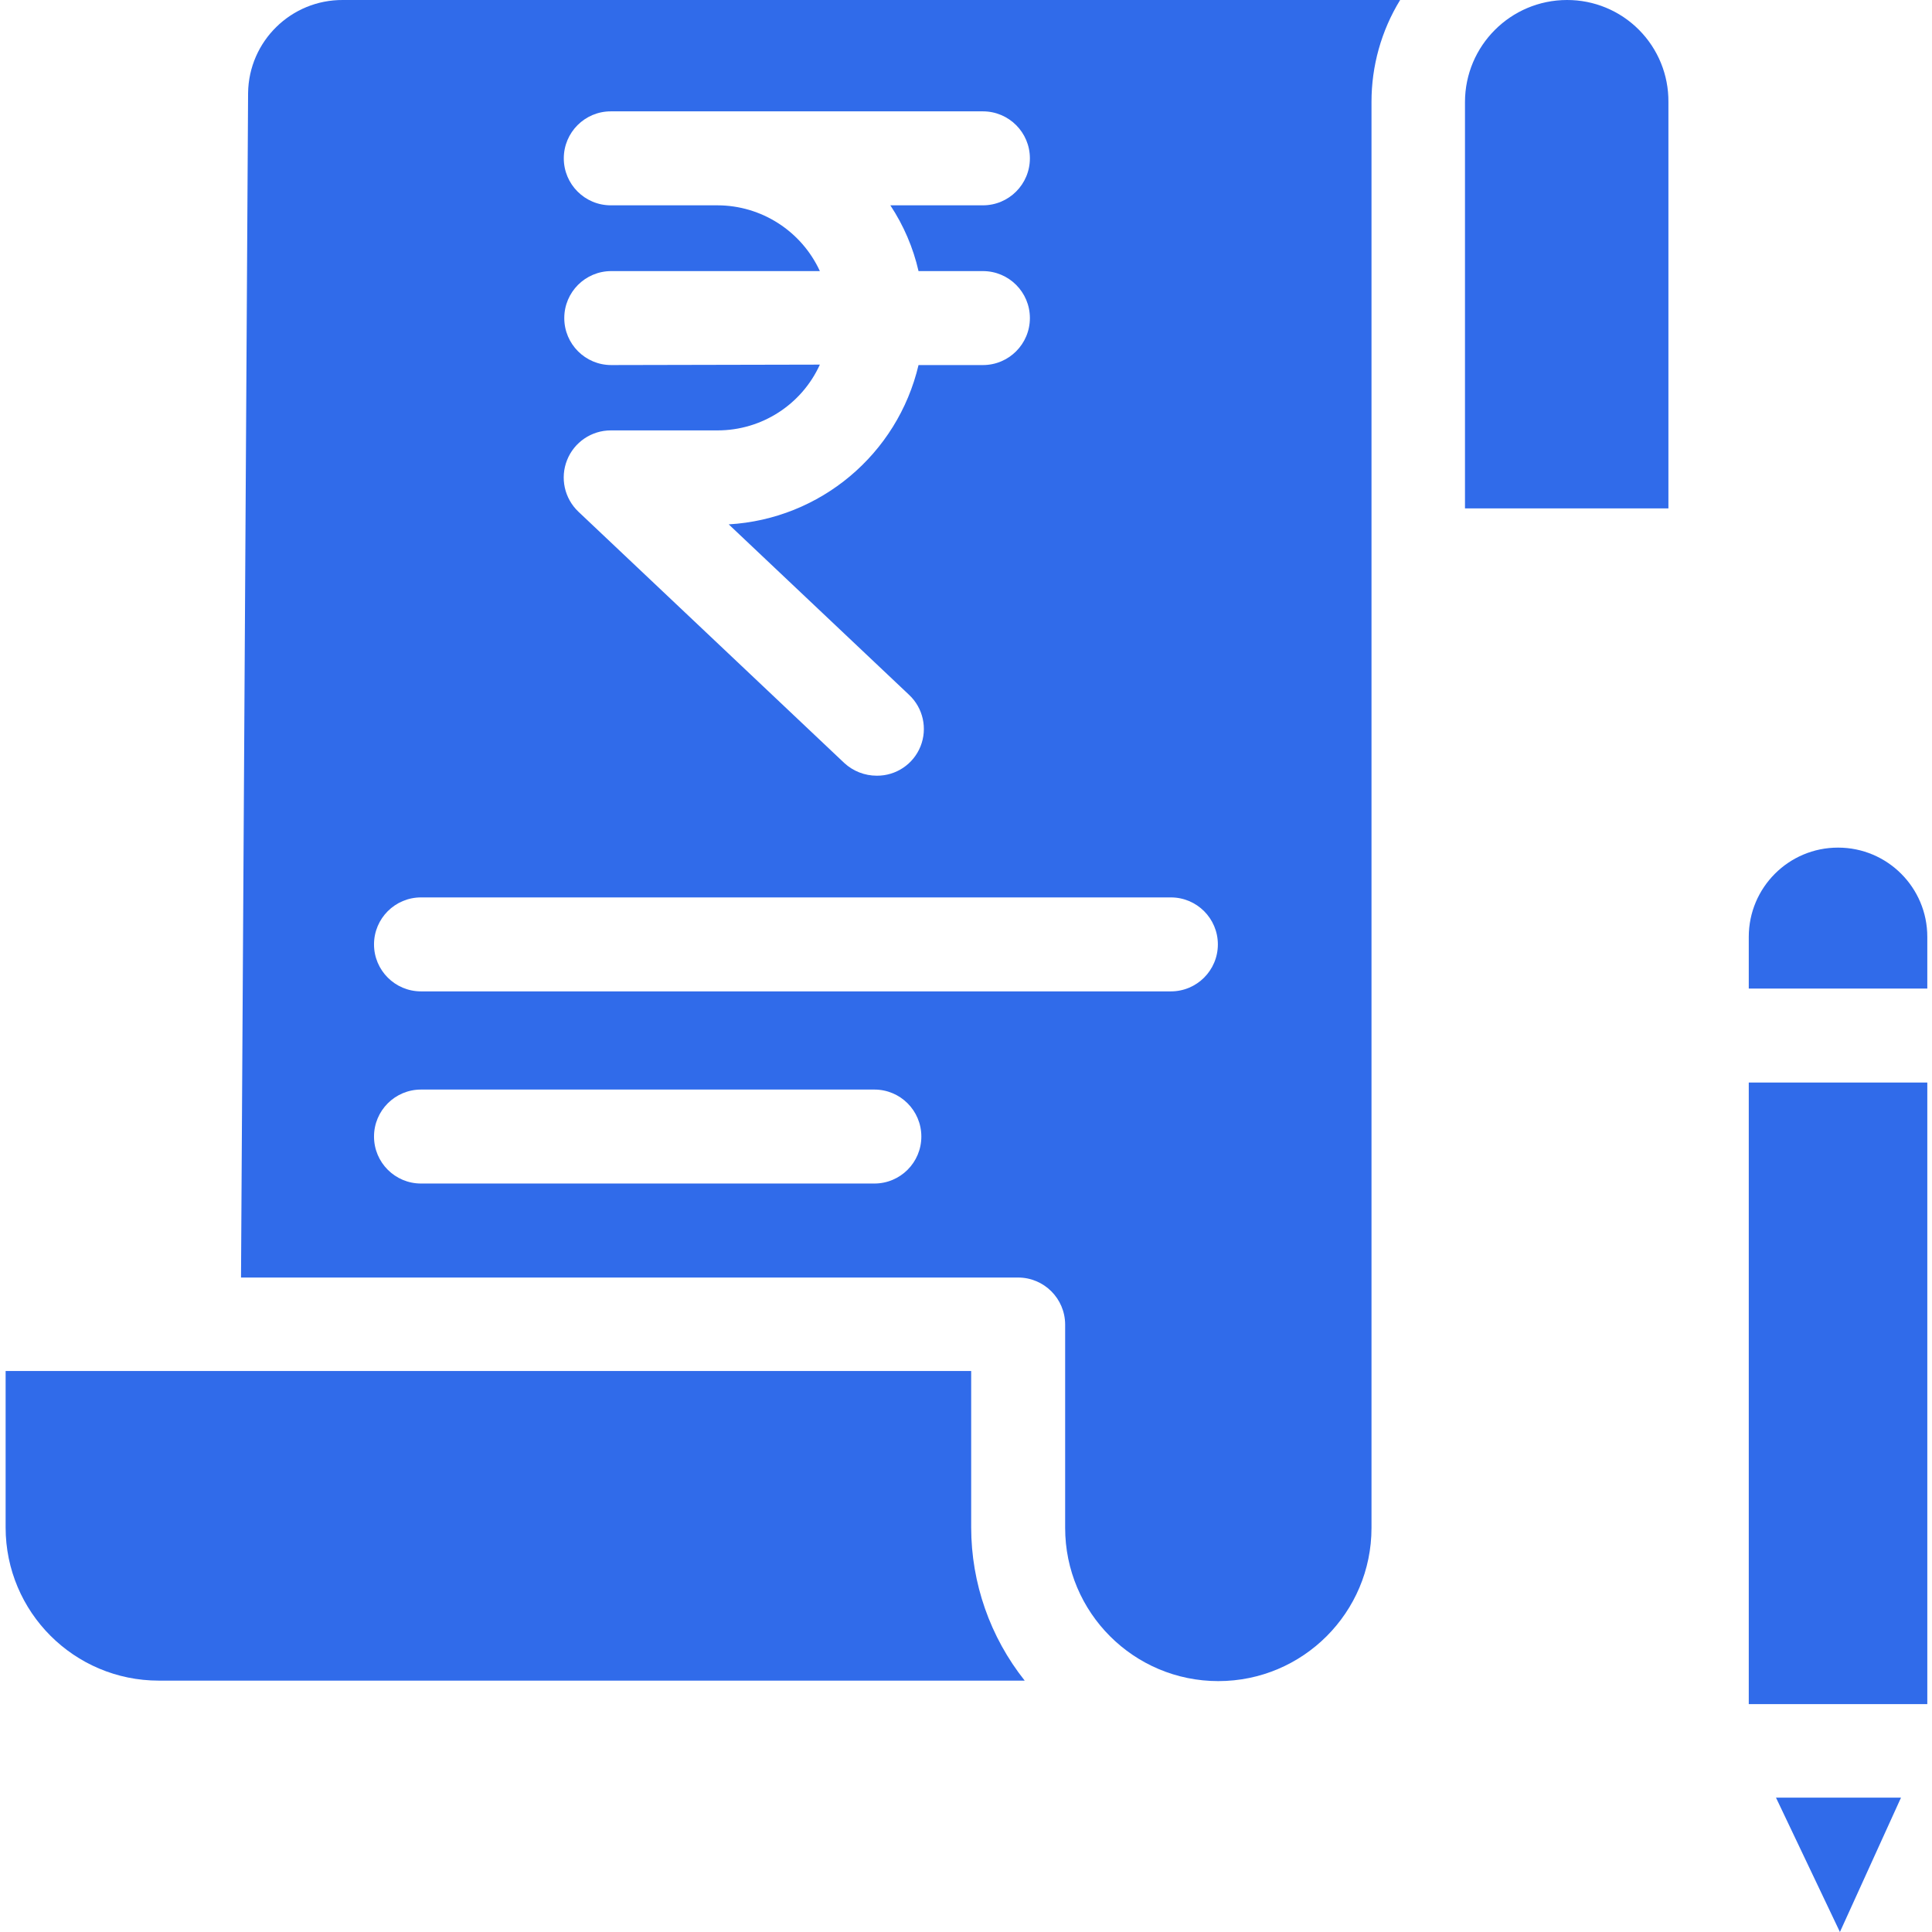 <svg width="44" height="44" viewBox="0 0 44 44" fill="none" xmlns="http://www.w3.org/2000/svg">
<g clip-path="url(#clip0_320_561)">
<path d="M35.686 -0C34.404 0.002 33.366 1.041 33.364 2.322V11.578H37.997V2.322C38.002 1.706 37.76 1.115 37.326 0.679C36.892 0.242 36.301 -0.002 35.686 -0Z" fill="#306BEA"/>
<path d="M5.65 2.119L5.489 29.095H23.188C23.778 29.096 24.256 29.574 24.258 30.165V34.797C24.258 36.724 25.82 38.286 27.746 38.286C29.672 38.286 31.235 36.724 31.235 34.797V2.322C31.234 1.503 31.459 0.699 31.887 -6.09706e-06H7.811C6.631 -0.008 5.665 0.938 5.65 2.119ZM13.921 8.314C13.33 8.314 12.851 7.835 12.851 7.244C12.851 6.653 13.33 6.174 13.921 6.174H18.672C18.253 5.263 17.342 4.678 16.34 4.676H13.91C13.32 4.676 12.84 4.197 12.84 3.606C12.84 3.015 13.32 2.536 13.91 2.536H22.385C22.976 2.536 23.455 3.015 23.455 3.606C23.455 4.197 22.976 4.676 22.385 4.676H20.277C20.579 5.133 20.797 5.64 20.919 6.174H22.385C22.976 6.174 23.455 6.653 23.455 7.244C23.455 7.835 22.976 8.314 22.385 8.314H20.919C20.439 10.346 18.681 11.821 16.596 11.942L20.705 15.826C21.024 16.126 21.127 16.591 20.964 16.998C20.801 17.405 20.405 17.67 19.967 17.666C19.693 17.666 19.43 17.563 19.229 17.378L13.172 11.653C12.854 11.35 12.752 10.885 12.915 10.477C13.077 10.07 13.472 9.802 13.91 9.802H16.34C17.344 9.803 18.256 9.218 18.672 8.304L13.921 8.314ZM9.588 20.438H26.666C27.257 20.438 27.736 20.917 27.736 21.508C27.736 22.099 27.257 22.578 26.666 22.578H9.588C8.997 22.578 8.518 22.099 8.518 21.508C8.518 20.917 8.997 20.438 9.588 20.438ZM9.588 24.814H19.913C20.505 24.814 20.983 25.293 20.983 25.884C20.983 26.475 20.505 26.954 19.913 26.954H9.588C8.997 26.954 8.518 26.475 8.518 25.884C8.518 25.293 8.997 24.814 9.588 24.814Z" fill="#306BEA"/>
<path d="M22.118 31.224H0.128V34.787C0.129 36.714 1.69 38.275 3.616 38.275H23.337C22.549 37.283 22.119 36.054 22.118 34.787V31.224Z" fill="#306BEA"/>
<path d="M41.86 19.304C40.737 19.303 39.827 20.214 39.827 21.337V22.514H43.893V21.337C43.894 20.214 42.983 19.303 41.86 19.304Z" fill="#306BEA"/>
<path d="M41.903 44L43.294 40.94H40.447L41.903 44Z" fill="#306BEA"/>
<path d="M39.827 24.654H43.893V38.81H39.827V24.654Z" fill="#306BEA"/>
</g>
<defs>
<clipPath id="clip0_320_561">
<rect width="44" height="44" fill="white"/>
</clipPath>
</defs>
</svg>
